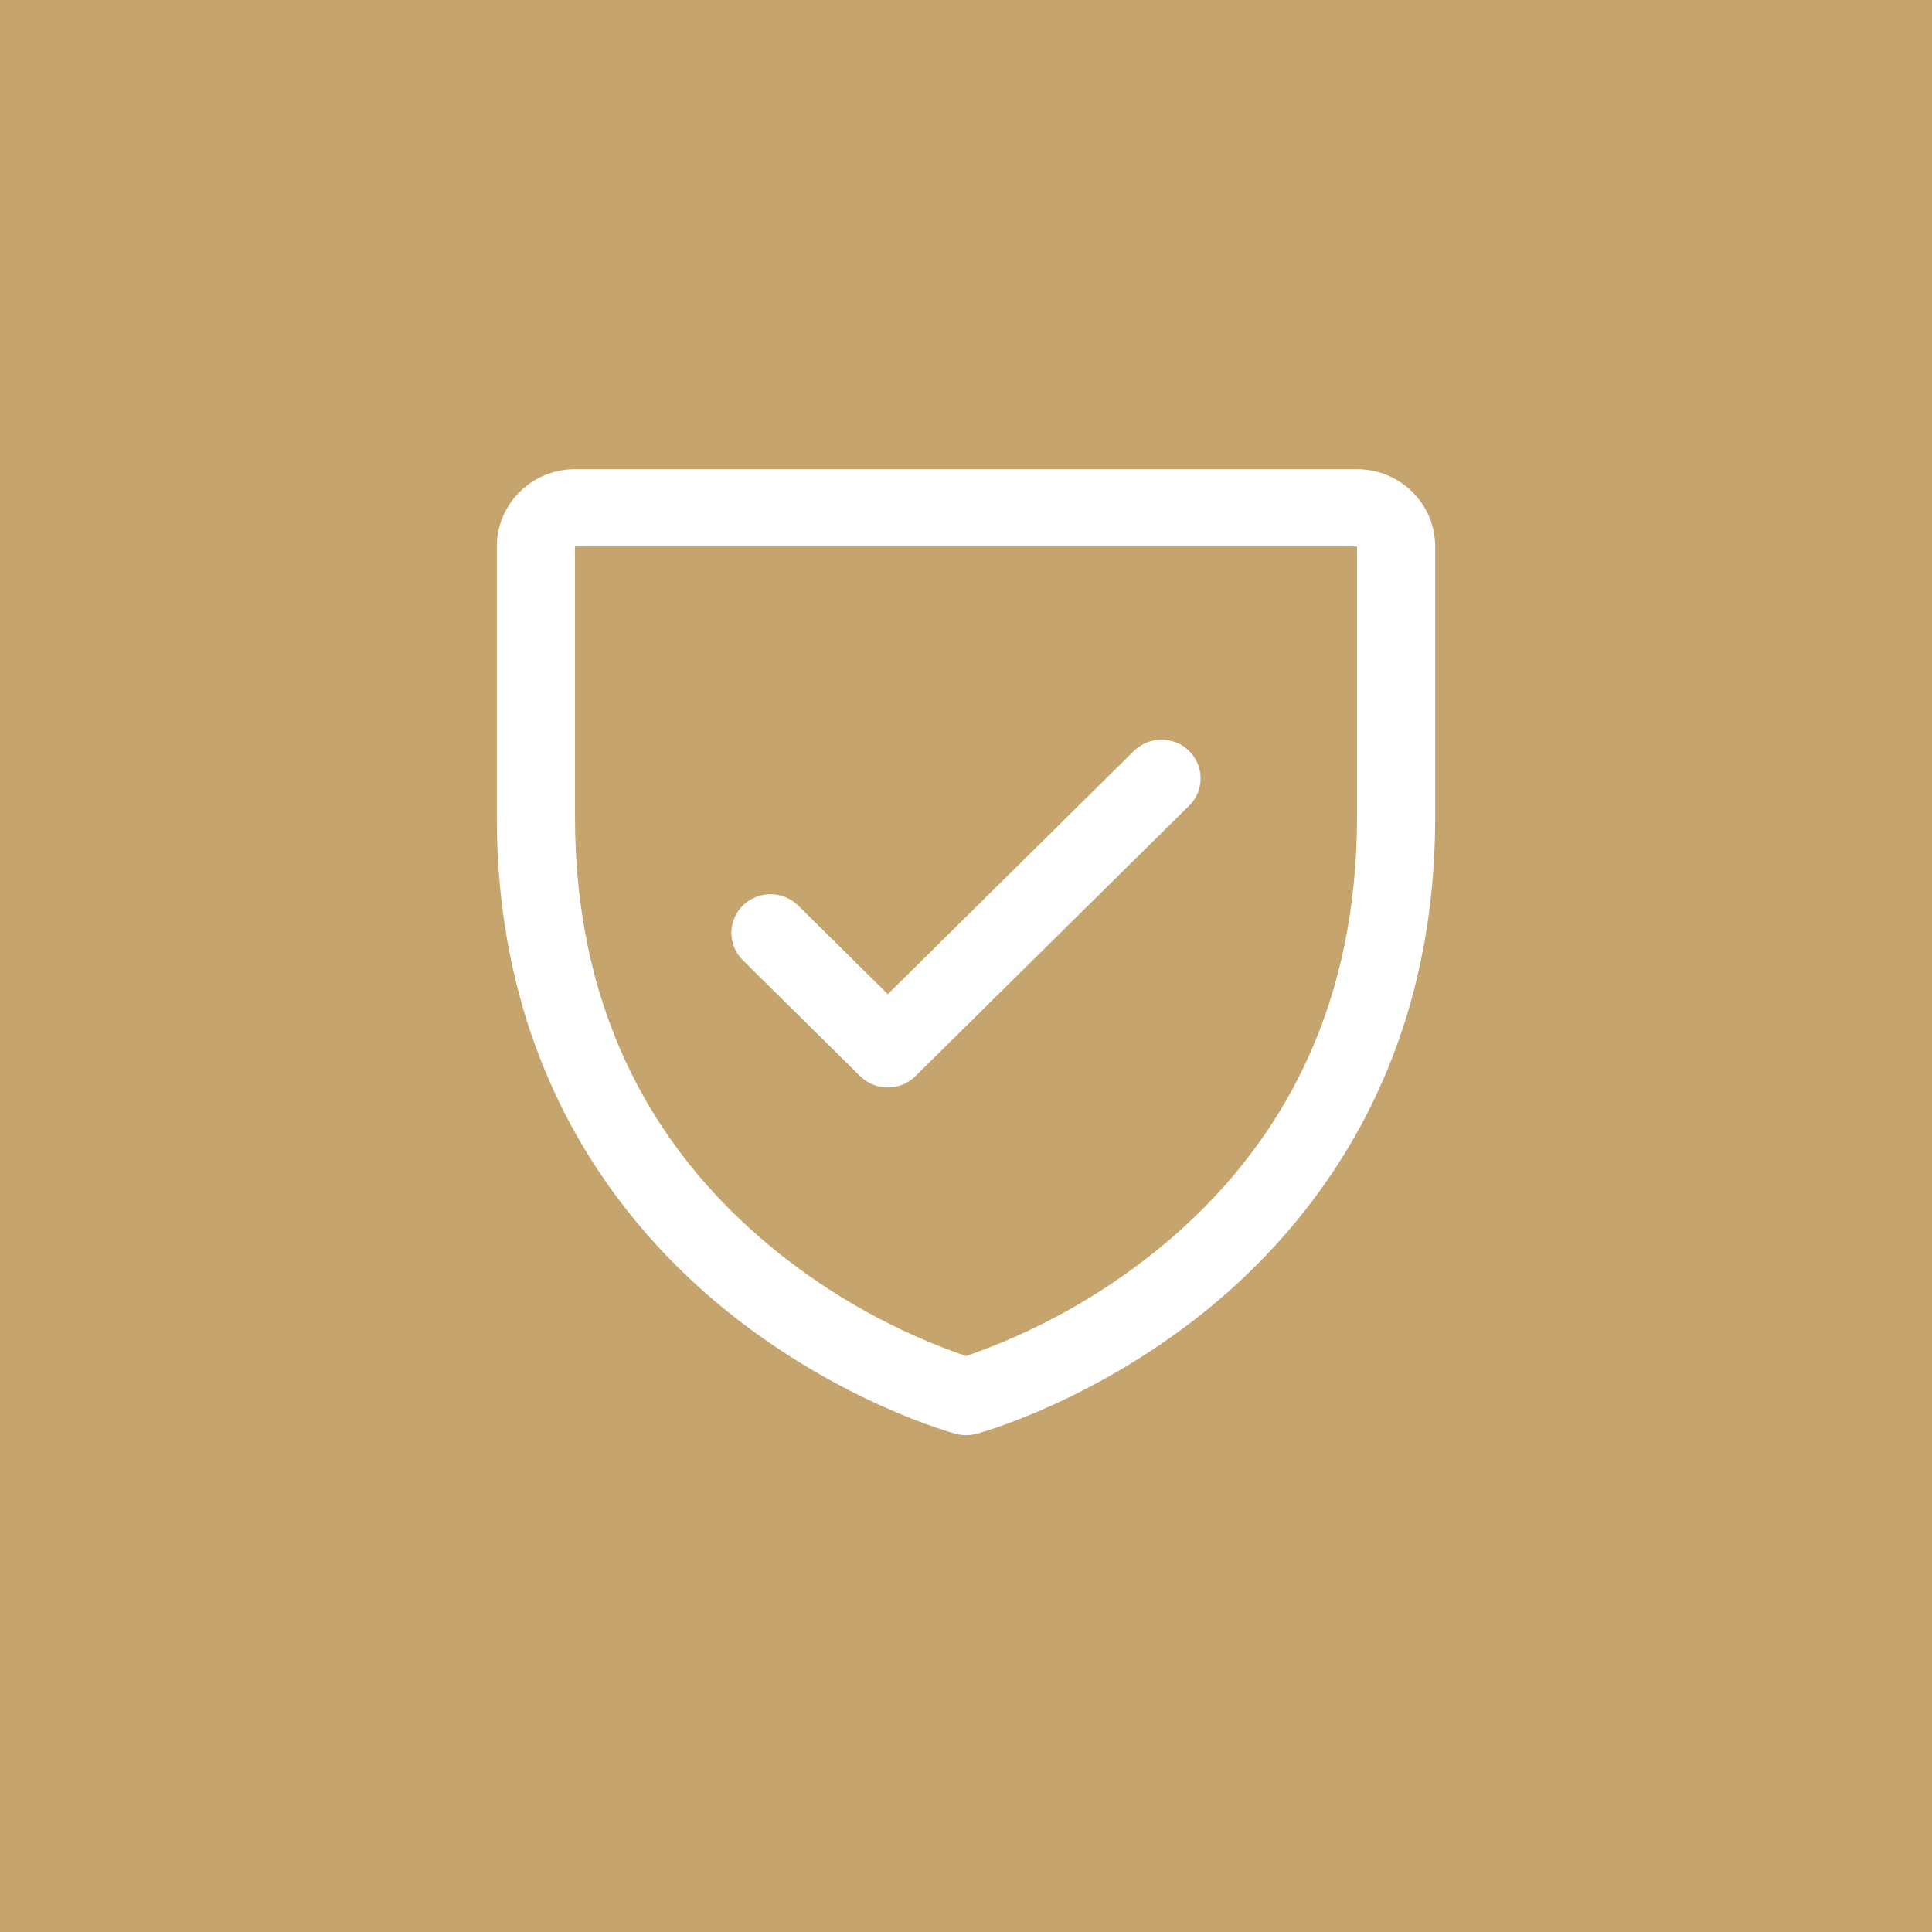 <svg xmlns="http://www.w3.org/2000/svg" width="70" height="70" viewBox="0 0 70 70" fill="none"><rect x="0" y="0" width="70" height="70" fill="#333333" stroke="none"/><g clip-path="url(#clip0_27_85)"><path d="M70 0H0V70H70V0Z" fill="#C5A46D"></path><path d="M49.167 17H20.833C20.082 17 19.361 17.295 18.83 17.82C18.299 18.345 18 19.057 18 19.8V29.6C18 38.826 22.519 44.417 26.311 47.483C30.394 50.784 34.456 51.904 34.633 51.951C34.877 52.016 35.134 52.016 35.377 51.951C35.554 51.904 39.611 50.784 43.7 47.483C47.481 44.417 52 38.826 52 29.6V19.8C52 19.057 51.702 18.345 51.17 17.82C50.639 17.295 49.918 17 49.167 17ZM49.167 29.6C49.167 36.087 46.748 41.353 41.977 45.248C39.9 46.938 37.539 48.254 35 49.133C32.495 48.269 30.162 46.977 28.108 45.317C23.281 41.414 20.833 36.127 20.833 29.6V19.8H49.167V29.6ZM26.914 34.791C26.648 34.528 26.499 34.172 26.499 33.8C26.499 33.428 26.648 33.072 26.914 32.809C27.18 32.547 27.541 32.399 27.917 32.399C28.293 32.399 28.653 32.547 28.919 32.809L32.167 36.021L41.081 27.209C41.213 27.079 41.369 26.976 41.541 26.906C41.713 26.835 41.897 26.799 42.083 26.799C42.27 26.799 42.454 26.835 42.626 26.906C42.798 26.976 42.954 27.079 43.086 27.209C43.217 27.34 43.322 27.494 43.393 27.664C43.464 27.834 43.501 28.016 43.501 28.2C43.501 28.384 43.464 28.566 43.393 28.736C43.322 28.906 43.217 29.06 43.086 29.191L33.169 38.99C33.037 39.121 32.881 39.224 32.709 39.294C32.537 39.365 32.353 39.401 32.167 39.401C31.98 39.401 31.796 39.365 31.624 39.294C31.452 39.224 31.296 39.121 31.164 38.99L26.914 34.791Z" fill="white"></path></g><defs><clipPath id="clip0_27_85"><rect width="70" height="70" fill="white"></rect></clipPath></defs></svg>